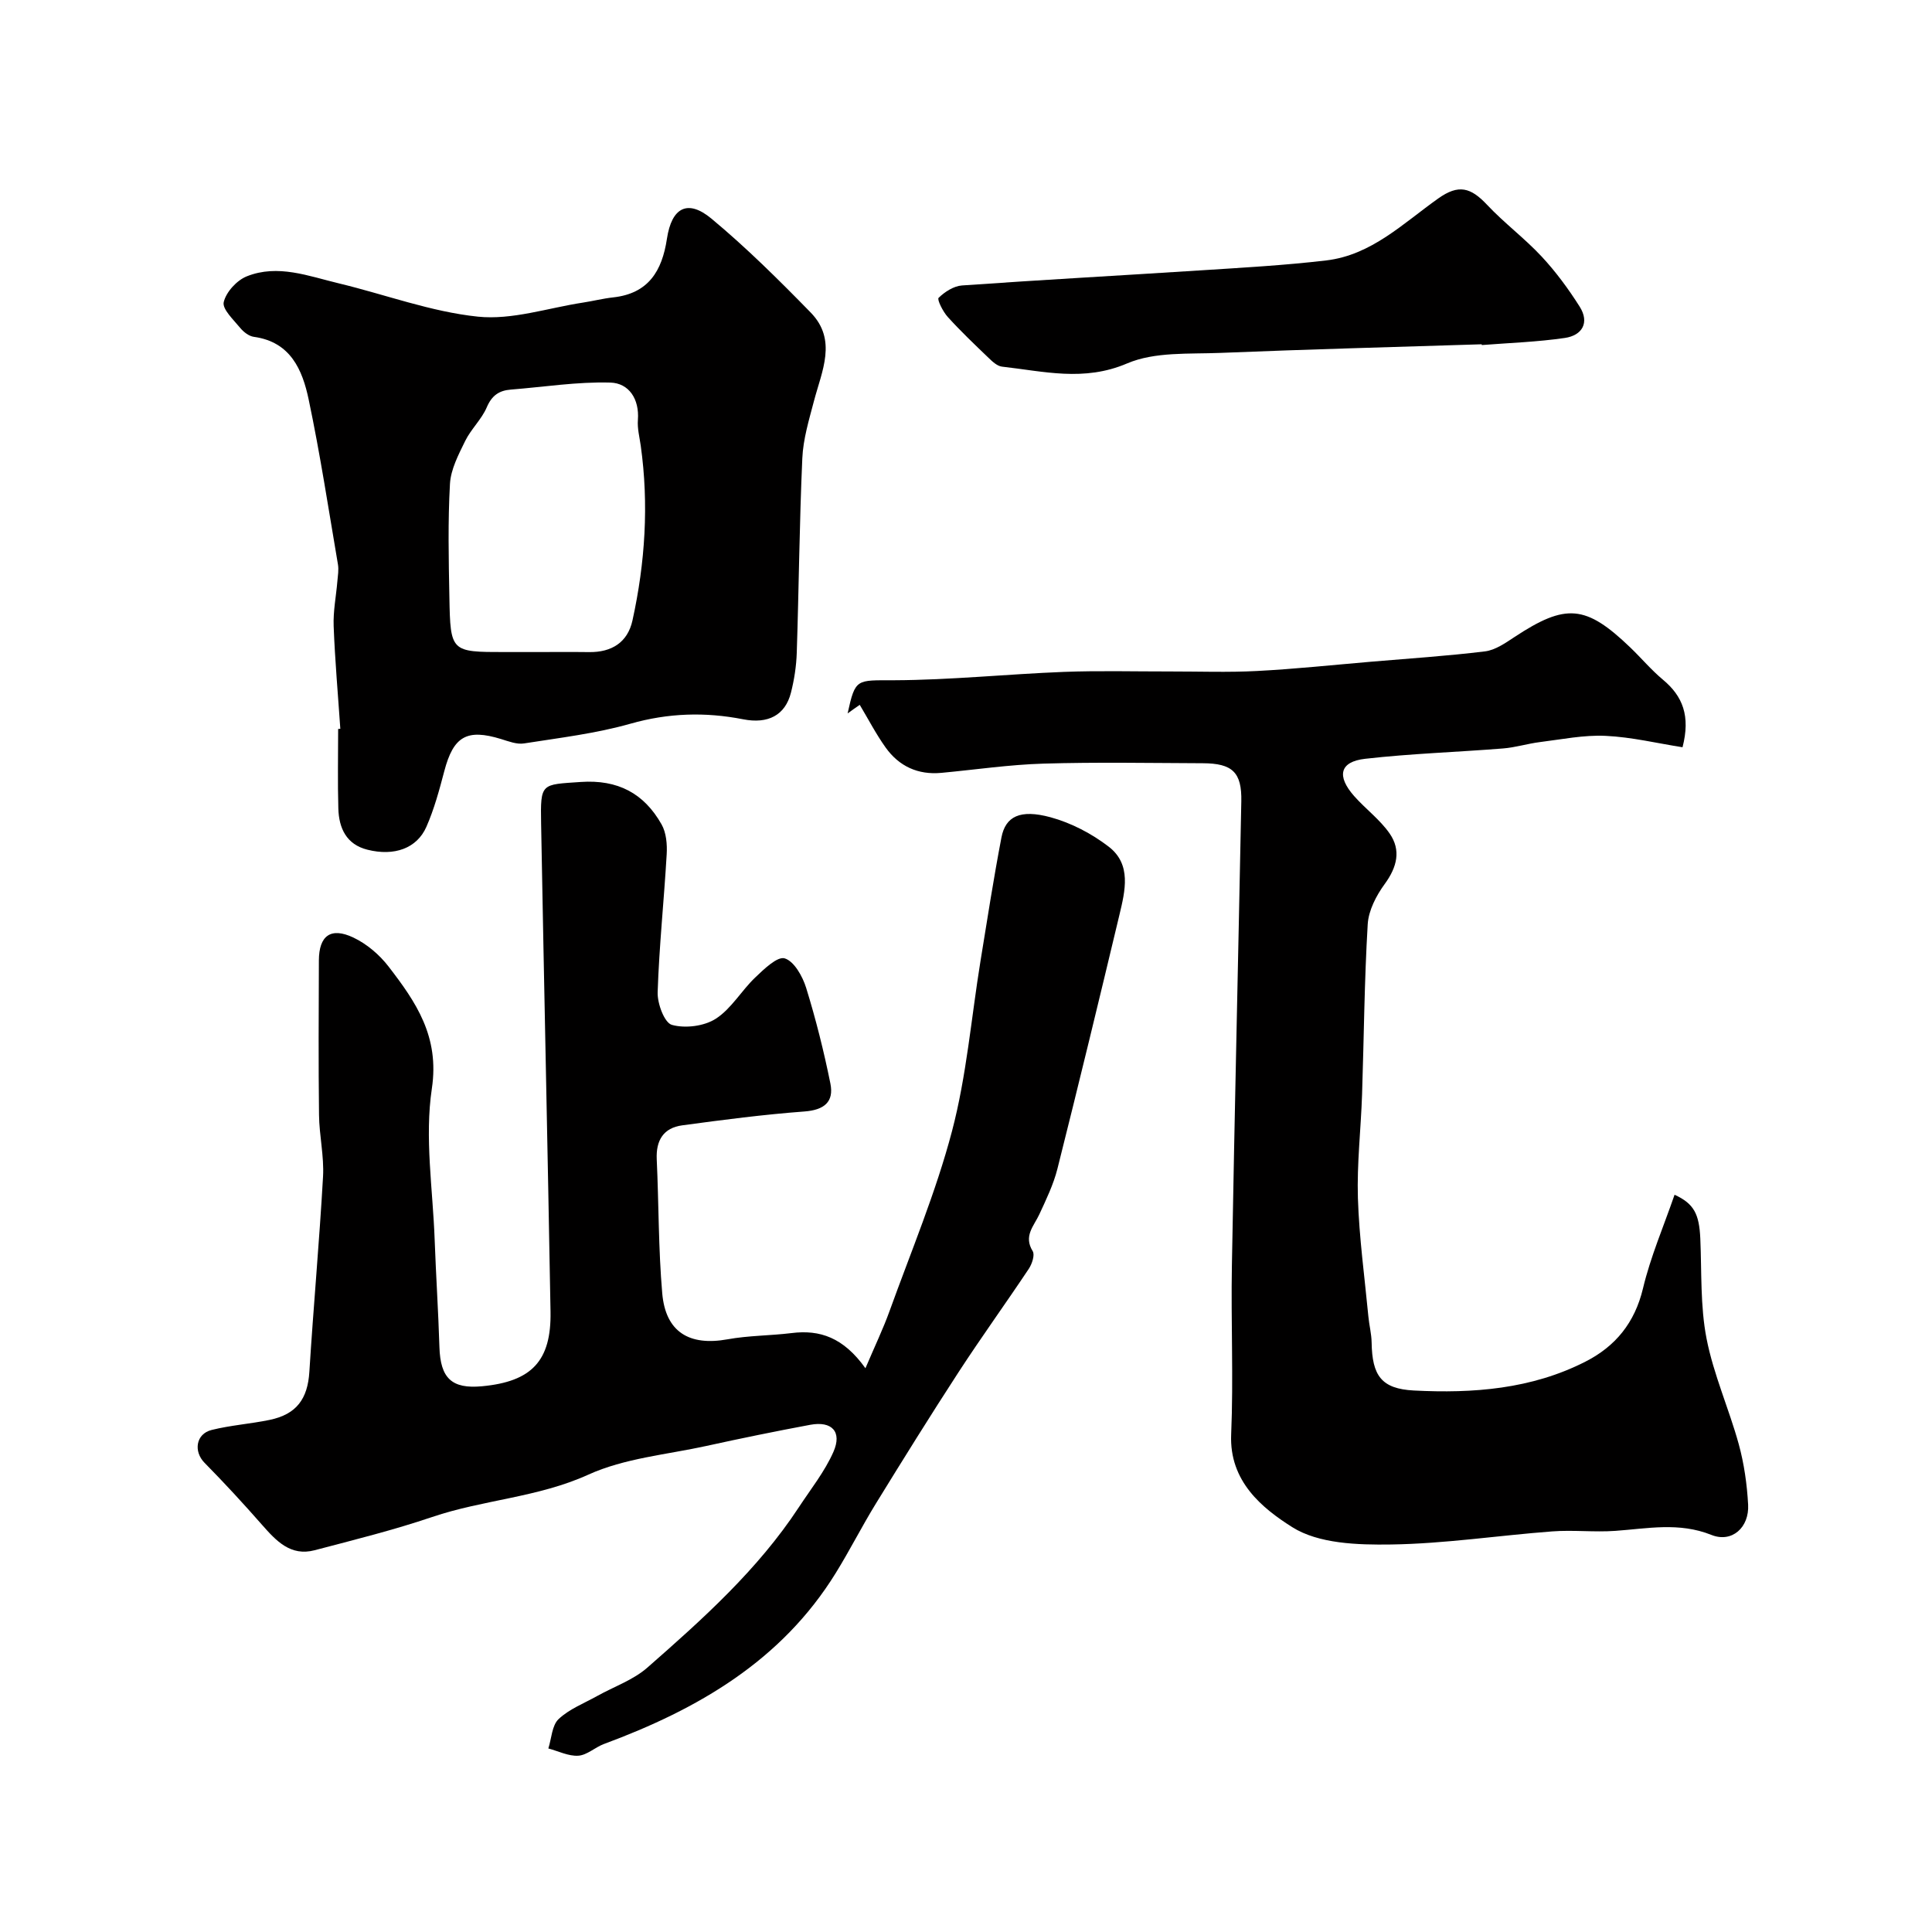 <svg enable-background="new 0 0 400 400" viewBox="0 0 400 400" xmlns="http://www.w3.org/2000/svg"><g fill="#010000"><path d="m179.18 283.28c2.02-4.75 3.68-8.2 4.97-11.78 4.47-12.39 9.61-24.61 12.95-37.3 3.02-11.47 3.99-23.47 5.9-35.23 1.39-8.54 2.71-17.09 4.34-25.59.84-4.35 3.85-5.88 10.14-4.18 4.28 1.16 8.54 3.38 12.07 6.1 4.76 3.66 3.4 9.14 2.22 14.09-4.19 17.55-8.44 35.09-12.84 52.59-.82 3.25-2.32 6.35-3.74 9.42-1.13 2.45-3.33 4.49-1.38 7.64.48.77-.14 2.64-.8 3.64-4.79 7.19-9.86 14.2-14.57 21.44-5.84 8.98-11.5 18.08-17.11 27.2-2.89 4.7-5.38 9.64-8.28 14.33-11.25 18.24-28.6 28.24-48.02 35.43-1.83.68-3.49 2.3-5.3 2.42-2.02.13-4.13-.95-6.2-1.5.66-2.07.74-4.77 2.12-6.08 2.19-2.07 5.24-3.25 7.95-4.76 3.49-1.95 7.49-3.32 10.43-5.9 11.47-10.06 22.87-20.27 31.35-33.18 2.48-3.78 5.37-7.4 7.17-11.48 1.84-4.18-.32-6.44-4.8-5.61-7.19 1.34-14.37 2.81-21.51 4.38-8.21 1.8-16.93 2.53-24.43 5.94-10.44 4.74-21.75 5.18-32.34 8.77-7.97 2.7-16.18 4.74-24.33 6.88-4.95 1.3-7.93-1.9-10.86-5.23-3.86-4.4-7.83-8.71-11.94-12.88-2.29-2.33-1.81-5.97 1.47-6.79 3.92-.98 8.02-1.26 11.99-2.08 5.6-1.15 7.9-4.37 8.25-9.96.84-13.47 2.07-26.92 2.83-40.4.24-4.23-.78-8.52-.83-12.78-.13-10.66-.07-21.33-.03-31.99.02-5.12 2.45-6.96 7.14-4.74 2.77 1.31 5.39 3.54 7.28 5.99 5.68 7.37 10.59 14.5 8.97 25.28-1.52 10.16.2 20.81.58 31.24.27 7.43.76 14.86.99 22.3.2 6.42 2.54 8.68 8.82 8.09 10.27-.96 14.36-5.24 14.18-15.44-.59-33.7-1.34-67.39-1.95-101.08-.15-8.46.01-8.02 8.18-8.59 7.71-.54 13.13 2.36 16.76 8.78.98 1.73 1.18 4.13 1.06 6.19-.55 9.53-1.56 19.03-1.87 28.56-.08 2.34 1.4 6.33 2.95 6.76 2.77.77 6.68.28 9.1-1.28 3.21-2.07 5.29-5.81 8.15-8.53 1.8-1.72 4.58-4.42 6.1-3.96 1.95.59 3.7 3.71 4.44 6.09 2.01 6.5 3.67 13.13 5.02 19.8.78 3.84-1.29 5.5-5.37 5.81-8.46.63-16.89 1.73-25.3 2.87-3.88.52-5.46 3.1-5.28 7.03.43 9.25.34 18.54 1.14 27.76.7 8.01 5.61 10.94 13.52 9.51 4.35-.79 8.85-.75 13.25-1.29 5.88-.74 10.74.91 15.3 7.28z"/><path d="m175.49 147.71c1.6-7.34 1.84-6.84 9.61-6.87 11.71-.05 23.4-1.27 35.11-1.73 7.32-.28 14.66-.08 21.99-.09 6.02-.01 12.06.22 18.07-.1 7.88-.41 15.74-1.25 23.61-1.92 7.86-.67 15.75-1.18 23.57-2.14 2.13-.26 4.21-1.72 6.09-2.96 10.65-7.02 14.76-6.71 23.99 2.15 2.28 2.19 4.34 4.65 6.76 6.67 4.1 3.41 5.73 7.51 4.06 13.99-5.19-.81-10.54-2.11-15.94-2.36-4.5-.21-9.06.73-13.58 1.29-2.57.32-5.08 1.12-7.65 1.32-9.51.76-19.07 1.06-28.54 2.14-5.27.6-5.96 3.56-2.26 7.74 2.36 2.66 5.33 4.85 7.33 7.73 2.4 3.46 1.54 6.95-1.01 10.44-1.75 2.39-3.36 5.48-3.53 8.35-.7 11.75-.78 23.53-1.17 35.29-.24 7.13-1.08 14.28-.86 21.39.26 8.2 1.39 16.37 2.17 24.55.17 1.79.64 3.56.67 5.35.11 6.87 2.01 9.6 8.76 9.95 12.22.63 24.34-.28 35.51-5.98 6.21-3.16 10.21-8.04 11.91-15.15 1.57-6.59 4.3-12.9 6.54-19.4 4.02 1.84 5.1 3.98 5.33 9.06.3 6.92-.02 13.98 1.29 20.71 1.45 7.44 4.64 14.52 6.67 21.87 1.11 4.05 1.71 8.31 1.94 12.51.26 4.73-3.34 7.98-7.6 6.28-6.72-2.69-13.23-1.31-19.91-.84-4.33.31-8.72-.22-13.05.11-11.14.84-22.24 2.55-33.38 2.71-6.91.1-15.01-.15-20.46-3.6-6.23-3.94-13.04-9.48-12.63-19.18.49-11.65-.06-23.33.15-34.99.57-32.04 1.32-64.07 1.95-96.1.12-6-1.84-7.86-7.98-7.88-11-.04-22-.25-32.99.08-7.05.21-14.07 1.25-21.11 1.91-4.85.46-8.77-1.35-11.55-5.23-2-2.8-3.6-5.89-5.37-8.85-.86.58-1.68 1.18-2.51 1.78z"/><path d="m70.46 150.89c-.48-7.08-1.11-14.16-1.38-21.25-.12-3.09.51-6.2.77-9.3.1-1.16.31-2.35.12-3.47-1.94-11.39-3.68-22.83-6.06-34.14-1.29-6.14-3.74-11.95-11.35-12.99-1.02-.14-2.13-1-2.82-1.84-1.38-1.69-3.76-3.9-3.42-5.35.49-2.09 2.71-4.52 4.78-5.34 6.43-2.57 12.79-.04 19.06 1.46 9.61 2.31 19.06 5.88 28.79 6.89 7.07.73 14.48-1.8 21.74-2.91 2.1-.32 4.16-.85 6.27-1.08 7.28-.8 10.11-5.45 11.12-12.13.98-6.51 4.31-8.25 9.21-4.18 7.23 6.01 13.96 12.69 20.54 19.43 5.57 5.7 2.31 12.14.68 18.38-1.02 3.89-2.23 7.85-2.4 11.83-.6 13.41-.71 26.84-1.15 40.26-.09 2.76-.52 5.56-1.2 8.24-1.19 4.7-4.76 6.53-9.9 5.52-7.85-1.54-15.51-1.31-23.35.92-7.15 2.03-14.65 2.92-22.02 4.08-1.5.24-3.21-.44-4.75-.91-7.09-2.18-9.86-.56-11.75 6.63-1.03 3.91-2.09 7.86-3.71 11.54-1.97 4.48-6.66 6.14-12.22 4.74-4.35-1.09-5.89-4.46-6.01-8.51-.16-5.49-.04-10.99-.04-16.48.14-.02.29-.03.45-.04zm40.03-15.89c3.83 0 7.65-.04 11.48.01 4.66.06 7.98-2 8.98-6.57 2.62-11.93 3.41-24 1.71-36.15-.25-1.78-.73-3.59-.59-5.35.33-4.35-1.88-7.62-5.69-7.73-6.85-.2-13.75.91-20.62 1.45-2.44.19-3.94 1.23-4.98 3.67-1.07 2.5-3.26 4.5-4.47 6.97-1.38 2.82-2.98 5.86-3.15 8.88-.44 7.79-.27 15.63-.12 23.44.21 11.38.3 11.38 11.46 11.38z"/><path d="m306.77 71.28c-18.01.57-36.02 1.04-54.03 1.78-6.53.27-13.66-.27-19.4 2.19-8.94 3.82-17.26 1.62-25.88.66-.99-.11-1.99-1.04-2.78-1.81-2.88-2.76-5.78-5.52-8.46-8.48-.99-1.09-2.25-3.61-1.89-3.96 1.27-1.24 3.13-2.44 4.84-2.56 16.43-1.16 32.89-2.06 49.33-3.12 8.7-.56 17.42-1.04 26.07-2.06 9.37-1.1 15.93-7.68 23.2-12.83 4.22-3 6.73-2.29 10.12 1.32 3.55 3.78 7.77 6.92 11.3 10.71 2.94 3.16 5.55 6.71 7.86 10.36 2.11 3.33.51 5.97-3.07 6.49-5.68.83-11.46 1.02-17.19 1.47-.01-.06-.01-.11-.02-.16z"/></g></svg>